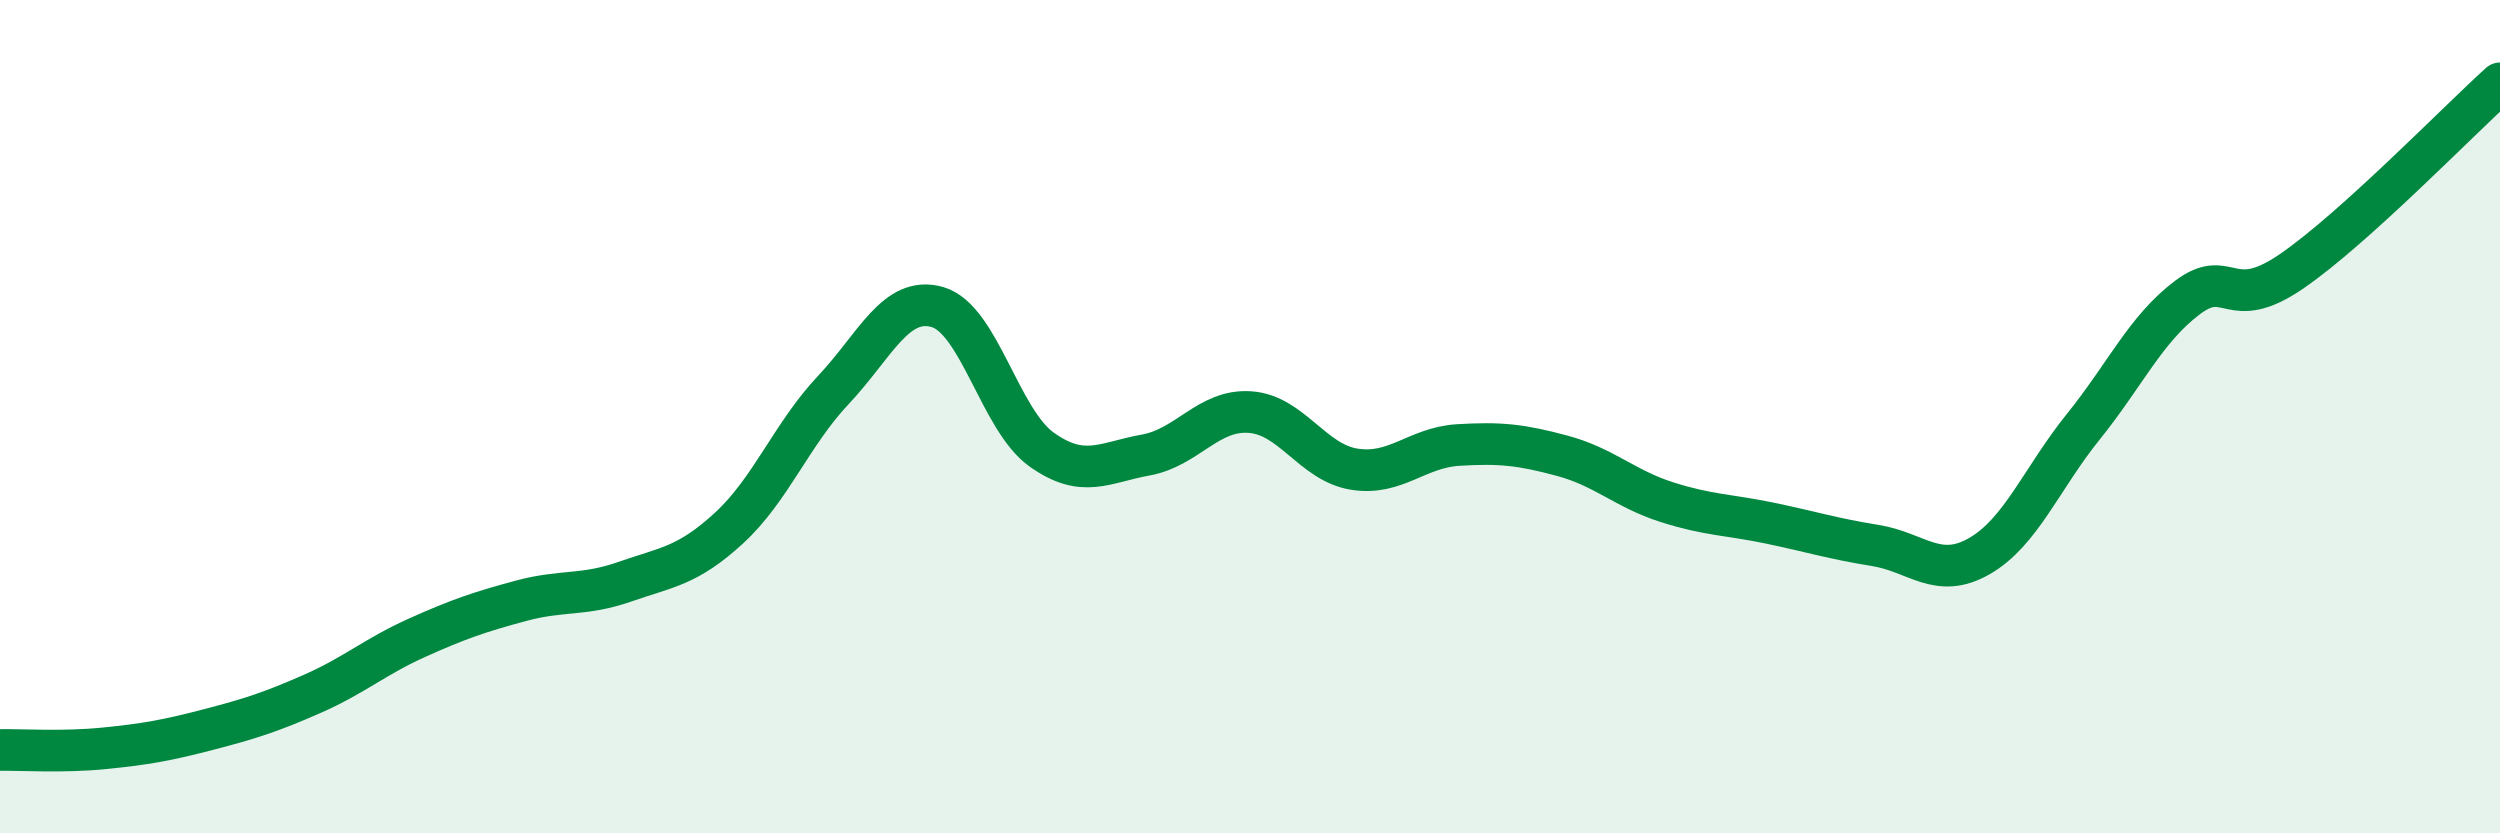 
    <svg width="60" height="20" viewBox="0 0 60 20" xmlns="http://www.w3.org/2000/svg">
      <path
        d="M 0,18 C 0.5,17.99 1.5,18.06 2.5,17.96 C 3.5,17.86 4,17.77 5,17.51 C 6,17.25 6.5,17.09 7.5,16.65 C 8.5,16.21 9,15.76 10,15.31 C 11,14.86 11.5,14.69 12.5,14.42 C 13.5,14.15 14,14.31 15,13.96 C 16,13.61 16.5,13.59 17.5,12.67 C 18.5,11.75 19,10.42 20,9.36 C 21,8.3 21.5,7.08 22.5,7.37 C 23.5,7.66 24,10.08 25,10.79 C 26,11.5 26.5,11.1 27.5,10.92 C 28.5,10.74 29,9.82 30,9.89 C 31,9.96 31.5,11.1 32.5,11.26 C 33.5,11.42 34,10.74 35,10.68 C 36,10.62 36.5,10.67 37.5,10.94 C 38.5,11.21 39,11.73 40,12.05 C 41,12.37 41.5,12.35 42.5,12.56 C 43.5,12.77 44,12.93 45,13.09 C 46,13.25 46.5,13.92 47.5,13.35 C 48.5,12.78 49,11.48 50,10.24 C 51,9 51.5,7.89 52.5,7.14 C 53.5,6.39 53.5,7.54 55,6.51 C 56.5,5.48 59,2.9 60,2L60 20L0 20Z"
        fill="#008740"
        opacity="0.1"
        stroke-linecap="round"
        stroke-linejoin="round"
      />
      <path
        d="M 0,18 C 0.5,17.99 1.5,18.06 2.5,17.96 C 3.5,17.86 4,17.77 5,17.51 C 6,17.25 6.5,17.09 7.5,16.65 C 8.5,16.21 9,15.76 10,15.31 C 11,14.86 11.5,14.69 12.5,14.42 C 13.5,14.15 14,14.31 15,13.96 C 16,13.61 16.5,13.59 17.5,12.67 C 18.5,11.75 19,10.42 20,9.36 C 21,8.3 21.5,7.08 22.5,7.37 C 23.5,7.66 24,10.08 25,10.79 C 26,11.5 26.5,11.1 27.5,10.92 C 28.5,10.74 29,9.82 30,9.89 C 31,9.96 31.5,11.1 32.5,11.26 C 33.5,11.42 34,10.74 35,10.68 C 36,10.62 36.5,10.67 37.5,10.94 C 38.5,11.21 39,11.73 40,12.05 C 41,12.37 41.5,12.35 42.5,12.56 C 43.5,12.77 44,12.93 45,13.09 C 46,13.25 46.5,13.92 47.5,13.35 C 48.5,12.78 49,11.48 50,10.24 C 51,9 51.5,7.89 52.5,7.14 C 53.5,6.39 53.5,7.54 55,6.51 C 56.5,5.48 59,2.9 60,2"
        stroke="#008740"
        stroke-width="1"
        fill="none"
        stroke-linecap="round"
        stroke-linejoin="round"
      />
    </svg>
  